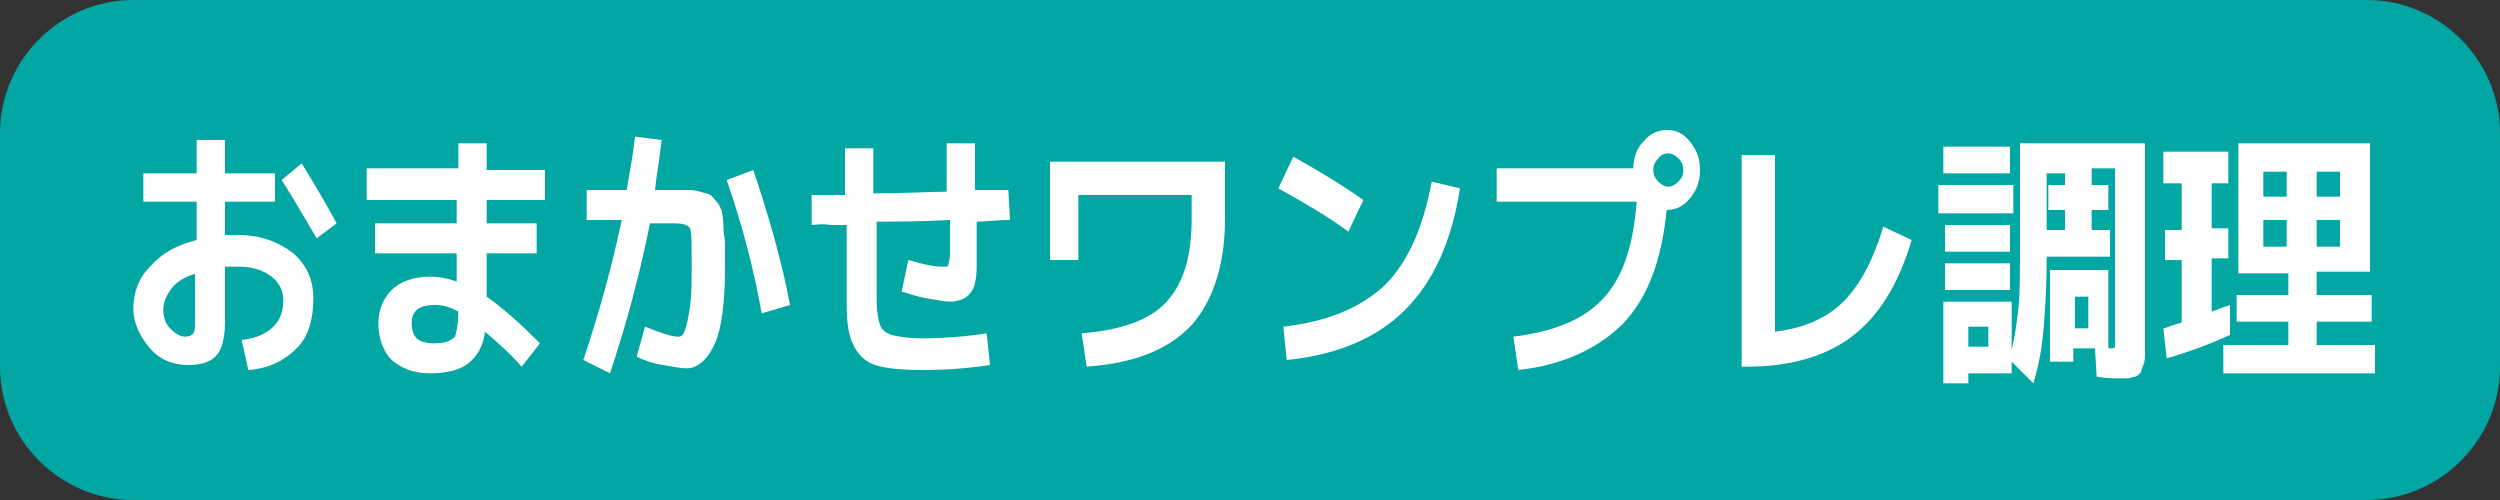 <?xml version="1.0" encoding="utf-8"?>
<!-- Generator: Adobe Illustrator 28.1.0, SVG Export Plug-In . SVG Version: 6.00 Build 0)  -->
<svg version="1.1" id="レイヤー_1" xmlns="http://www.w3.org/2000/svg" xmlns:xlink="http://www.w3.org/1999/xlink" x="0px"
	 y="0px" viewBox="0 0 150 30" style="enable-background:new 0 0 150 30;" xml:space="preserve">
<rect x="0" y="0" width="150" height="30" fill="#333333" stroke="none"/>
<style type="text/css">
	.st0{fill:#02A6A2;}
	.st1{fill:#FFFFFF;}
</style>
<g>
	<path class="st0" d="M142,30H8c-4.4,0-8-3.6-8-8V8c0-4.4,3.6-8,8-8h134c4.4,0,8,3.6,8,8v14C150,26.4,146.4,30,142,30z"/>
	<g>
		<path class="st1" d="M8.6,10.4h3.2v-2h1.7v2h3v1.7h-3v2c0.3,0,0.6,0,0.8,0c1.3,0,2.4,0.4,3.3,1.1c0.8,0.7,1.2,1.6,1.2,2.7
			c0,1.3-0.3,2.3-1,3s-1.6,1.2-2.9,1.3l-0.4-1.8c0.9-0.1,1.5-0.4,1.9-0.8S17,18.7,17,18c0-0.5-0.2-1-0.7-1.4c-0.5-0.4-1.2-0.6-2-0.6
			c-0.2,0-0.5,0-0.8,0v3.3c0,1-0.2,1.7-0.5,2c-0.3,0.4-0.9,0.6-1.7,0.6c-0.9,0-1.7-0.3-2.3-1c-0.6-0.7-1-1.5-1-2.4
			c0-0.9,0.3-1.8,1-2.5c0.7-0.8,1.6-1.3,2.8-1.6v-2.3H8.6V10.4z M11.8,16.4c-0.7,0.2-1.2,0.5-1.5,0.9c-0.3,0.4-0.5,0.8-0.5,1.3
			c0,0.4,0.1,0.8,0.4,1.1c0.3,0.3,0.6,0.5,0.9,0.5c0.3,0,0.4-0.1,0.5-0.2s0.1-0.4,0.1-0.7V16.4z M16.9,10.8l1.2-1
			c0.8,1.3,1.5,2.5,2.1,3.6L19,14.3C18.3,13.1,17.6,11.9,16.9,10.8z"/>
		<path class="st1" d="M22.1,10.1h5.4V8.6h1.7v1.6h3.5v1.8h-3.5v1.4h3v1.8h-3v2.6c1,0.7,2,1.6,3.2,2.8l-1.1,1.4
			c-0.7-0.8-1.5-1.5-2.2-2.1c-0.1,0.9-0.5,1.5-1,1.9s-1.3,0.6-2.3,0.6c-1,0-1.7-0.3-2.3-0.8c-0.5-0.5-0.8-1.3-0.8-2.2
			c0-0.8,0.3-1.5,0.8-2c0.5-0.5,1.3-0.8,2.3-0.8c0.5,0,1.1,0.1,1.6,0.3v-1.7h-4.9v-1.8h4.9v-1.4h-5.4V10.1z M27.5,18.7
			c-0.5-0.3-1-0.4-1.4-0.4c-0.5,0-0.9,0.1-1.1,0.3c-0.2,0.2-0.3,0.4-0.3,0.8c0,0.4,0.1,0.7,0.3,0.9c0.2,0.2,0.6,0.3,1,0.3
			c0.6,0,1-0.1,1.3-0.4C27.4,19.9,27.5,19.4,27.5,18.7z"/>
		<path class="st1" d="M38.2,21.4l0.5-1.8c1,0.4,1.6,0.6,2,0.6c0.2,0,0.3-0.1,0.4-0.4s0.2-0.7,0.3-1.4c0.1-0.7,0.1-1.5,0.1-2.5
			c0-1.3,0-2-0.1-2.2s-0.4-0.3-1-0.3H39c-0.6,3-1.4,6-2.4,9L35,21.6c0.9-2.7,1.7-5.5,2.3-8.4h-2.1v-1.8h2.4c0.2-1.2,0.4-2.2,0.5-3.2
			l1.6,0.2c-0.1,1-0.3,2-0.4,3h0.9c0.5,0,0.8,0,1,0c0.2,0,0.5,0,0.8,0.1c0.3,0.1,0.5,0.1,0.6,0.2c0.1,0,0.2,0.2,0.4,0.4
			s0.2,0.4,0.3,0.5c0,0.2,0.1,0.4,0.1,0.9s0.1,0.8,0.1,1.1c0,0.3,0,0.9,0,1.5c0,2-0.2,3.6-0.6,4.5s-1,1.5-1.7,1.5
			c-0.4,0-0.8-0.1-1.4-0.2C39.1,21.8,38.6,21.6,38.2,21.4z M43.6,10.8l1.6-0.6c0.9,2.7,1.7,5.4,2.2,8.1l-1.7,0.5
			C45.2,16,44.5,13.4,43.6,10.8z"/>
		<path class="st1" d="M48.7,13.5v-1.8c0.2,0,0.6,0,1,0s0.8,0,1,0V8.9h1.7v2.7c2,0,3.5-0.1,4.4-0.1V8.6h1.7v2.8c0.2,0,0.5,0,1,0
			c0.4,0,0.7,0,1,0l0.1,1.8c-0.9,0-1.5,0.1-2,0.1v2.6c0,0.8-0.1,1.4-0.4,1.7c-0.2,0.3-0.7,0.5-1.2,0.5c-0.3,0-0.8-0.1-1.4-0.2
			c-0.6-0.1-1.1-0.3-1.5-0.4l0.4-1.9c1,0.3,1.6,0.4,2.1,0.4c0.2,0,0.3,0,0.3-0.1s0.1-0.3,0.1-0.7v-2c-1.9,0.1-3.4,0.1-4.4,0.1v4.8
			c0,0.6,0.1,1.1,0.2,1.4c0.1,0.3,0.4,0.5,0.7,0.6c0.4,0.1,1,0.2,1.8,0.2c1.3,0,2.6-0.1,3.9-0.3l0.2,1.9c-1.3,0.2-2.6,0.3-4.1,0.3
			c-1.2,0-2.2-0.1-2.8-0.3s-1-0.6-1.3-1.2s-0.4-1.4-0.4-2.5v-4.7c-0.2,0-0.6,0-1,0C49.3,13.4,48.9,13.5,48.7,13.5z"/>
		<path class="st1" d="M63,9.7h10.5v3.4c0,2.8-0.7,4.9-2,6.4C70.1,21,68,21.8,65.2,22l-0.3-2c2.4-0.2,4.1-0.8,5.1-1.9s1.5-2.7,1.5-5
			v-1.4h-6.8v3.9H63V9.7z"/>
		<path class="st1" d="M76.7,11.3l0.9-1.9c1.4,0.8,2.8,1.6,4.2,2.6l-0.9,1.9C79.7,13,78.3,12.2,76.7,11.3z M85.9,10.9l1.7,0.4
			c-0.5,3.2-1.6,5.6-3.3,7.3c-1.7,1.7-4.1,2.7-7.1,3L77,19.6c2.6-0.3,4.6-1.1,6.1-2.5C84.5,15.7,85.4,13.6,85.9,10.9z"/>
		<path class="st1" d="M98.2,12.1h-8.4v-2H98c0-0.6,0.2-1.2,0.6-1.6C99,8,99.5,7.8,100,7.8c0.6,0,1,0.2,1.4,0.7
			c0.4,0.5,0.6,1,0.6,1.7c0,0.7-0.2,1.2-0.6,1.7c-0.4,0.5-0.9,0.7-1.4,0.7c-0.3,3-1.1,5.2-2.6,6.8c-1.5,1.5-3.6,2.5-6.3,2.8l-0.3-2
			c2.4-0.3,4.2-1,5.4-2.3C97.4,16.6,98,14.7,98.2,12.1z M100.7,10.9c0.2-0.2,0.3-0.4,0.3-0.7c0-0.3-0.1-0.5-0.3-0.7
			c-0.2-0.2-0.4-0.3-0.6-0.3s-0.5,0.1-0.6,0.3c-0.2,0.2-0.3,0.4-0.3,0.7c0,0.3,0.1,0.5,0.3,0.7c0.2,0.2,0.4,0.3,0.6,0.3
			S100.5,11.1,100.7,10.9z"/>
		<path class="st1" d="M106.5,19.9c1.7-0.2,3.1-0.8,4.1-1.8c1-1,1.8-2.5,2.4-4.5l1.7,0.8c-0.8,2.7-2,4.6-3.6,5.8
			c-1.6,1.2-3.7,1.8-6.3,1.8h-0.3V9.3h2V19.9z"/>
		<path class="st1" d="M116.3,12.8v-1.7h4.5v1.7H116.3z M124.2,10.4h-1.4v5.1c0,1.8-0.1,3.3-0.2,4.4c-0.1,1.1-0.3,2.1-0.6,3.1
			l-1.3-1.3v0.7h-2.6v0.6h-1.5v-4.9h4.1V21c0.2-0.8,0.3-1.6,0.4-2.5c0.1-0.9,0.1-2.3,0.1-4V8.6h7.5v11.6c0,0.4,0,0.8,0,1
			s0,0.5-0.1,0.7s-0.1,0.4-0.2,0.5c-0.1,0.1-0.2,0.2-0.3,0.2s-0.3,0.1-0.4,0.1s-0.4,0-0.7,0c-0.2,0-0.6,0-1.2-0.1l-0.1-1.7h-1.3v0.8
			h-1.4v-5.5h3.5v4.7c0,0,0,0,0.1,0c0,0,0,0,0,0c0.2,0,0.3,0,0.3-0.1c0-0.1,0-0.3,0-0.7v-10h-1.4v1h1v1.5h-1v1.2h1.1v1.6h-3.8v-1.6
			h1.1v-1.2h-1v-1.5h1V10.4z M116.6,10.4V8.8h4v1.6H116.6z M116.7,15.1v-1.6h3.9v1.6H116.7z M116.7,17.4v-1.6h3.9v1.6H116.7z
			 M118.1,20.8h1.2v-1.2h-1.2V20.8z M124.5,19.7h0.8v-1.9h-0.8V19.7z"/>
		<path class="st1" d="M133.8,11h-1.1v2.7h1v1.8h-1v3.2c0.5-0.2,0.8-0.3,1.1-0.4l0,1.8c-1.1,0.5-2.4,1-3.8,1.4l-0.2-1.8
			c0.1,0,0.3-0.1,0.6-0.2c0.3-0.1,0.5-0.1,0.5-0.2v-3.7h-1v-1.8h1V11h-1.1V9.1h3.9V11z M139,16.4v1.3h3.3v1.6H139v1.4h3.5v1.7h-9.1
			v-1.7h3.9v-1.4h-3.1v-1.6h3.1v-1.3h-1.4h-1.6V8.6h7.9v7.7H139z M135.8,11.8h1.4v-1.5h-1.4V11.8z M137.2,14.8v-1.6h-1.4v1.6H137.2z
			 M139,11.8h1.4v-1.5H139V11.8z M139,14.8h1.4v-1.6H139V14.8z"/>
	</g>
</g>
</svg>

